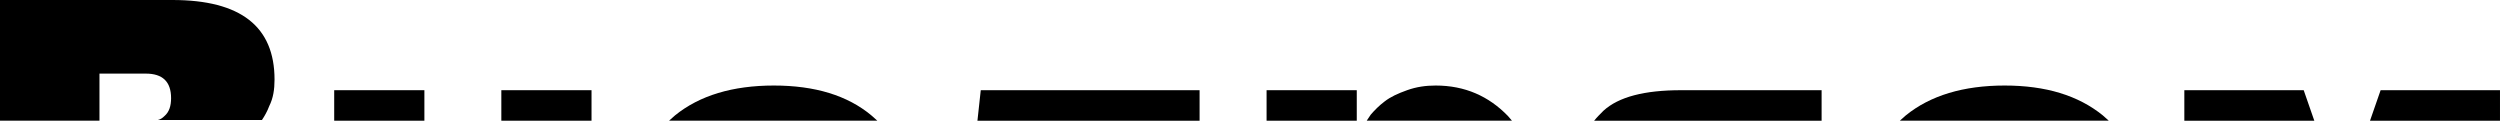 <?xml version="1.0" encoding="UTF-8"?> <svg xmlns="http://www.w3.org/2000/svg" width="377" height="19" viewBox="0 0 377 19" fill="none"> <path d="M41.4 12C41.4 4 36.3 0 26 0H0V18.2H15V11.1H22C24.5 11.1 25.8 12.3 25.8 14.8C25.8 16 25.5 16.9 24.8 17.5C24.5 17.8 24.2 18 23.8 18.1H39.5C39.9 17.5 40.3 16.8 40.6 16C41.2 14.8 41.4 13.5 41.4 12Z" fill="black"></path> <path d="M89.202 13.602H75.602V18.202H89.202V13.602Z" fill="black"></path> <path d="M63.998 13.602H50.398V18.202H63.998V13.602Z" fill="black"></path> <path d="M116.698 12.898C110.498 12.898 105.498 14.398 101.798 17.398C101.498 17.698 101.198 17.898 100.898 18.198H132.298C131.998 17.898 131.698 17.698 131.398 17.398C127.798 14.398 122.898 12.898 116.698 12.898Z" fill="black"></path> <path d="M147.898 13.602L147.398 18.202H180.898V13.602H147.898Z" fill="black"></path> <path d="M204.6 13.602H191V18.202H204.6V13.602Z" fill="black"></path> <path d="M216.502 12.898C215.002 12.898 213.602 13.098 212.202 13.598C210.802 14.098 209.702 14.598 208.802 15.298C208.002 15.898 207.302 16.598 206.702 17.298C206.502 17.598 206.302 17.898 206.102 18.198H228.002C227.802 17.998 227.602 17.698 227.402 17.498C224.502 14.498 220.902 12.898 216.502 12.898Z" fill="black"></path> <path d="M253.498 13.602C247.998 13.602 244.098 14.602 241.798 16.702C241.298 17.202 240.798 17.702 240.398 18.202H274.698V13.602H253.498Z" fill="black"></path> <path d="M302.3 12.898C296.1 12.898 291.1 14.398 287.4 17.398C287.1 17.698 286.8 17.898 286.5 18.198H318C317.7 17.898 317.4 17.698 317.1 17.398C313.4 14.398 308.5 12.898 302.3 12.898Z" fill="black"></path> <path d="M376.998 13.602H358.998L357.398 18.202H376.998V13.602Z" fill="black"></path> <path d="M347.398 13.602H329.398V18.202H348.998L347.398 13.602Z" fill="black"></path> </svg> 